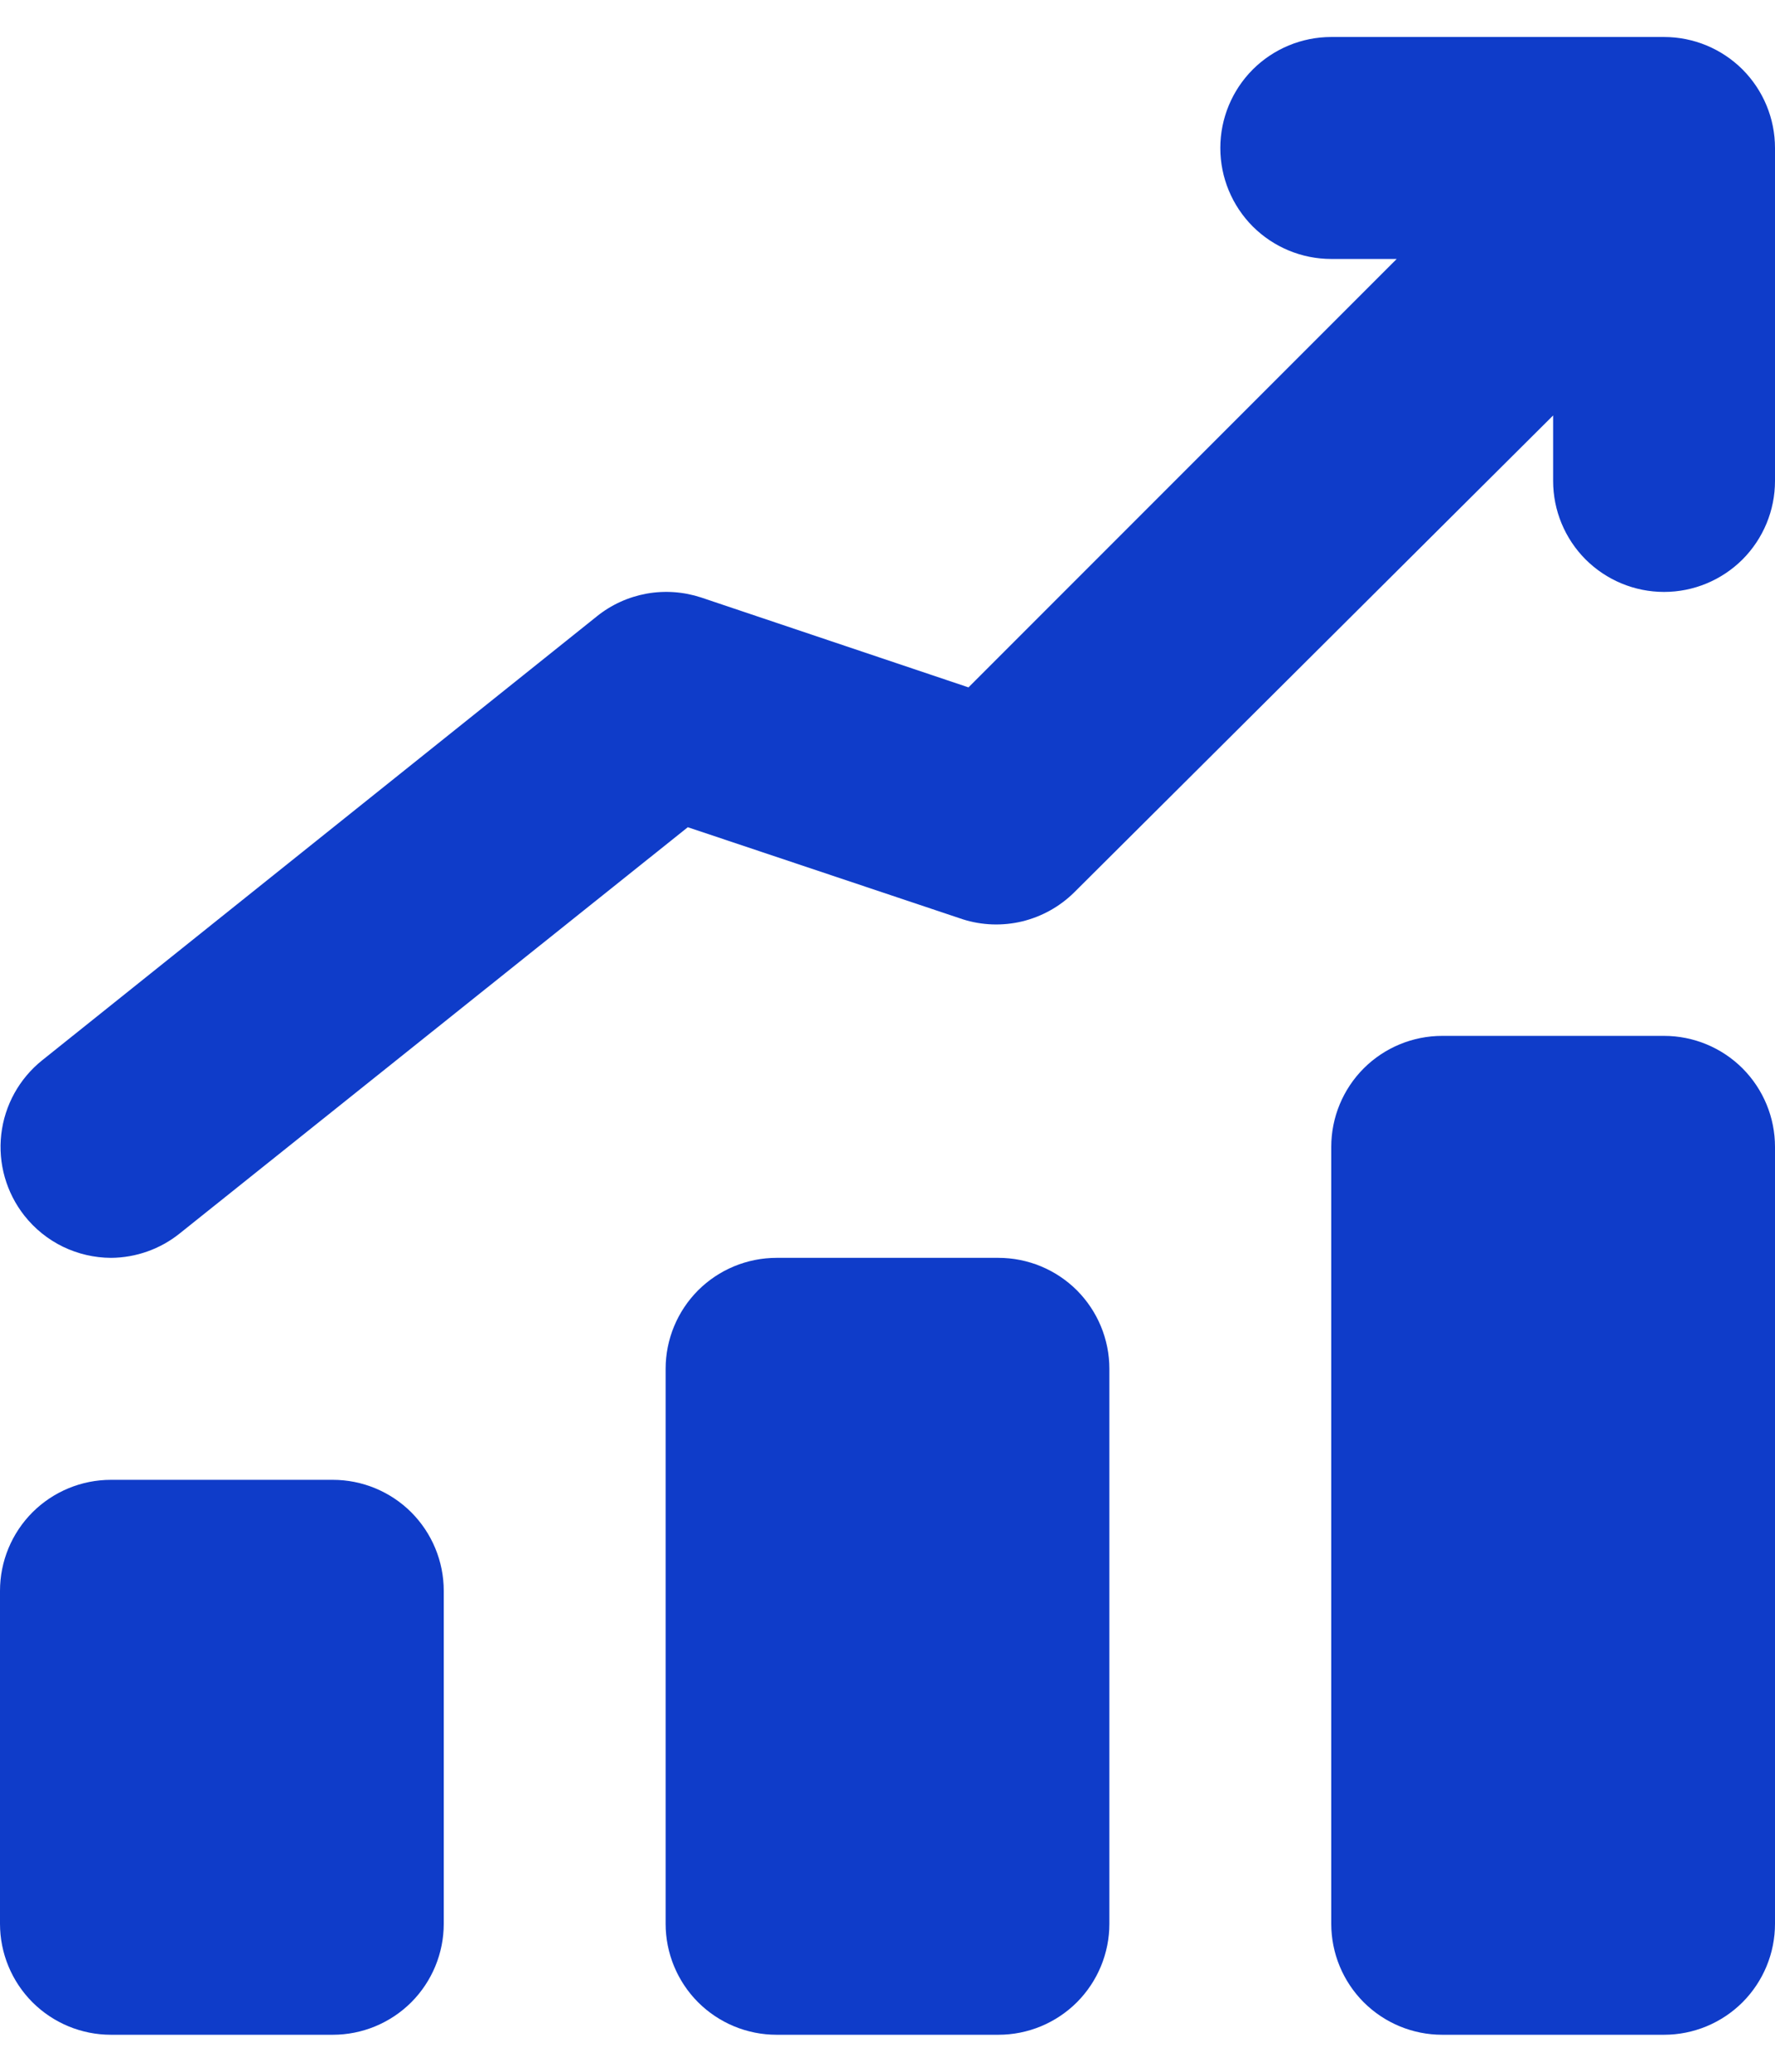 <svg width="24" height="28" viewBox="0 0 24 28" fill="none" xmlns="http://www.w3.org/2000/svg">
<path d="M13.5 17H10.5C10.102 17 9.721 17.158 9.439 17.439C9.158 17.721 9 18.102 9 18.5V26C9 26.398 9.158 26.779 9.439 27.061C9.721 27.342 10.102 27.5 10.5 27.5H13.5C13.898 27.5 14.279 27.342 14.561 27.061C14.842 26.779 15 26.398 15 26V18.5C15 18.102 14.842 17.721 14.561 17.439C14.279 17.158 13.898 17 13.5 17ZM22.5 14H19.5C19.102 14 18.721 14.158 18.439 14.439C18.158 14.721 18 15.102 18 15.5V26C18 26.398 18.158 26.779 18.439 27.061C18.721 27.342 19.102 27.5 19.5 27.5H22.5C22.898 27.5 23.279 27.342 23.561 27.061C23.842 26.779 24 26.398 24 26V15.5C24 15.102 23.842 14.721 23.561 14.439C23.279 14.158 22.898 14 22.5 14ZM4.5 20H1.5C1.102 20 0.721 20.158 0.439 20.439C0.158 20.721 0 21.102 0 21.5V26C0 26.398 0.158 26.779 0.439 27.061C0.721 27.342 1.102 27.5 1.5 27.5H4.5C4.898 27.5 5.279 27.342 5.561 27.061C5.842 26.779 6 26.398 6 26V21.5C6 21.102 5.842 20.721 5.561 20.439C5.279 20.158 4.898 20 4.5 20ZM22.5 0.5H18C17.602 0.5 17.221 0.658 16.939 0.939C16.658 1.221 16.5 1.602 16.5 2C16.5 2.398 16.658 2.779 16.939 3.061C17.221 3.342 17.602 3.5 18 3.5H18.885L13.095 9.29L9.48 8.075C9.242 7.997 8.989 7.979 8.743 8.023C8.496 8.068 8.265 8.173 8.07 8.33L0.57 14.33C0.261 14.578 0.062 14.937 0.017 15.331C-0.028 15.724 0.085 16.119 0.33 16.43C0.47 16.607 0.647 16.75 0.85 16.849C1.053 16.947 1.275 16.999 1.5 17C1.838 16.998 2.166 16.882 2.43 16.67L9.3 11.18L13.02 12.425C13.279 12.507 13.556 12.516 13.82 12.453C14.084 12.389 14.326 12.255 14.52 12.065L21 5.615V6.5C21 6.898 21.158 7.279 21.439 7.561C21.721 7.842 22.102 8 22.5 8C22.898 8 23.279 7.842 23.561 7.561C23.842 7.279 24 6.898 24 6.5V2C24 1.602 23.842 1.221 23.561 0.939C23.279 0.658 22.898 0.5 22.5 0.5Z" fill="#0F3CC9"/>
</svg>
